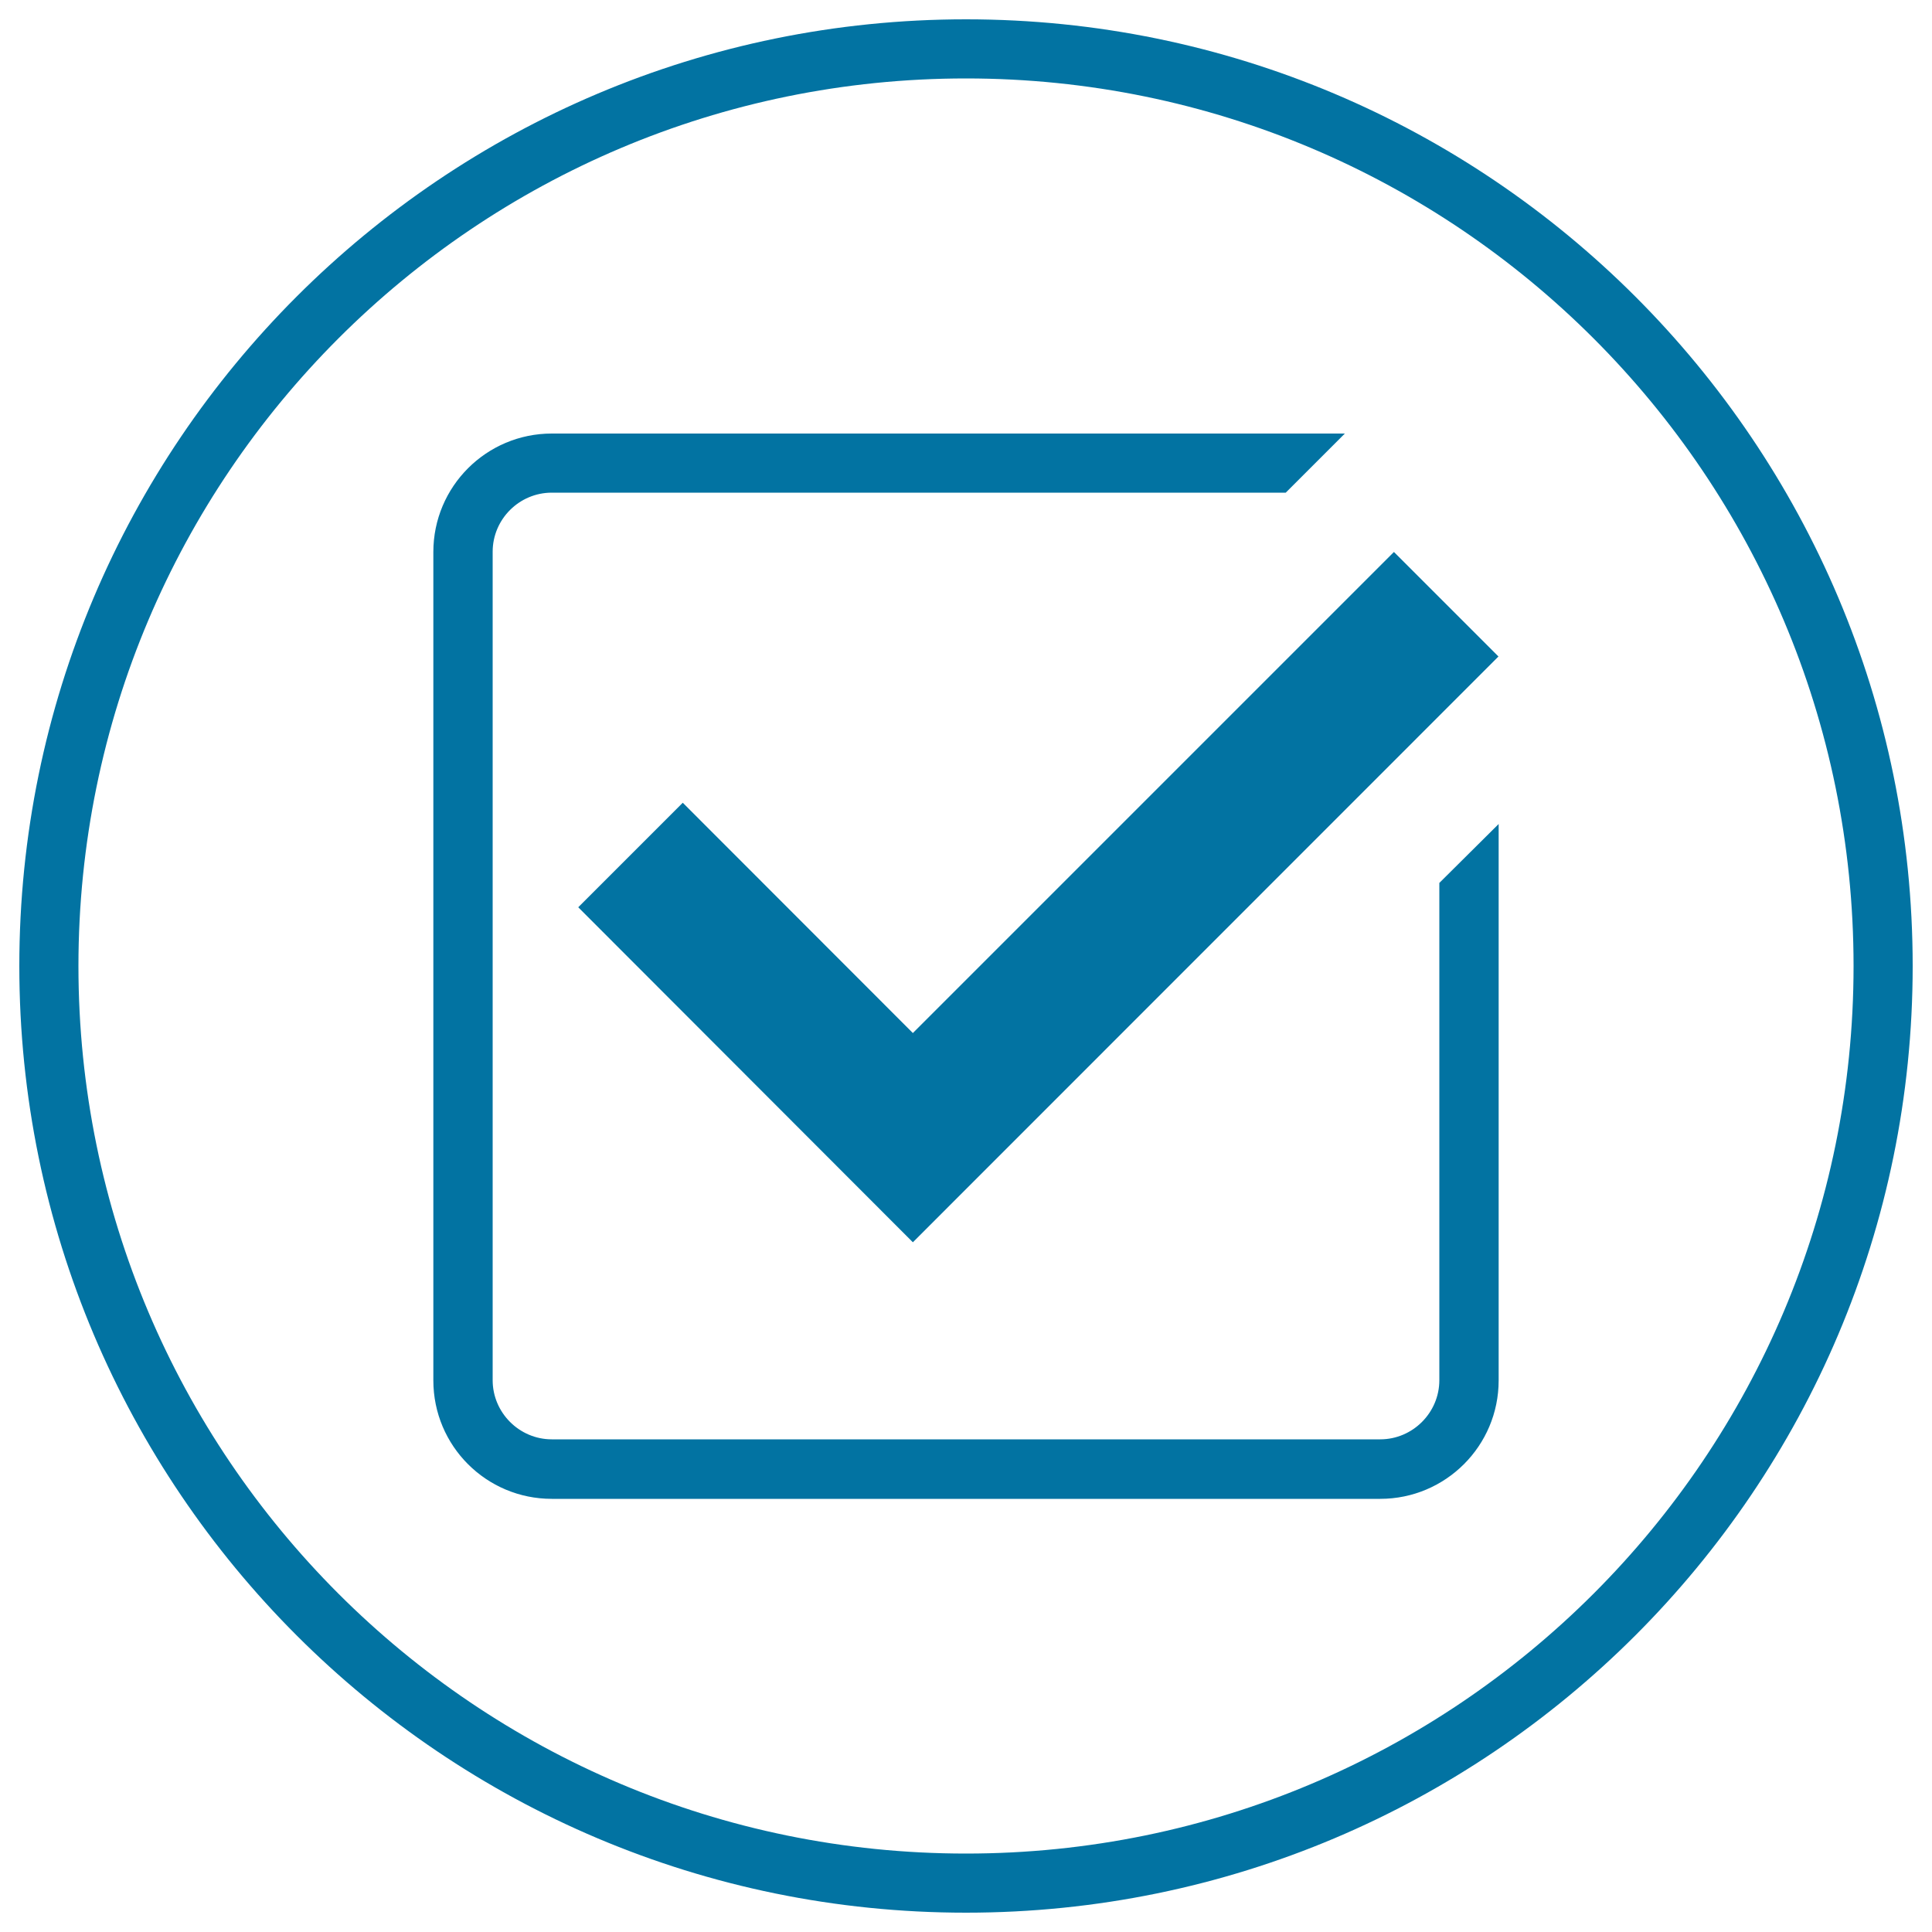 <svg xmlns="http://www.w3.org/2000/svg" viewBox="0 0 1000 1000" style="fill:#0273a2">
<title>Verify SVG icon</title>
<path d="M500,10C229.4,10,10,229.4,10,500s219.4,490,490,490s490-219.4,490-490S770.6,10,500,10z M500,959.4C246.3,959.4,40.6,753.8,40.6,500C40.6,246.3,246.3,40.6,500,40.6S959.4,246.3,959.4,500C959.4,753.8,753.7,959.4,500,959.4z M472.5,534.7L353.4,415.5l-54.1,54.1L472.5,643l303.1-303.2l-54.1-54.1L472.5,534.7z M745,457v257.4c0,16.8-13.8,30.6-30.6,30.6H285.6c-16.8,0-30.6-13.8-30.6-30.6V285.6c0-16.9,13.8-30.6,30.6-30.6h379.9l30.6-30.6H285.6c-33.8,0-61.3,27.4-61.3,61.3v428.8c0,33.9,27.4,61.3,61.3,61.3h428.8c33.8,0,61.3-27.4,61.3-61.3v-288L745,457z"/>
</svg>